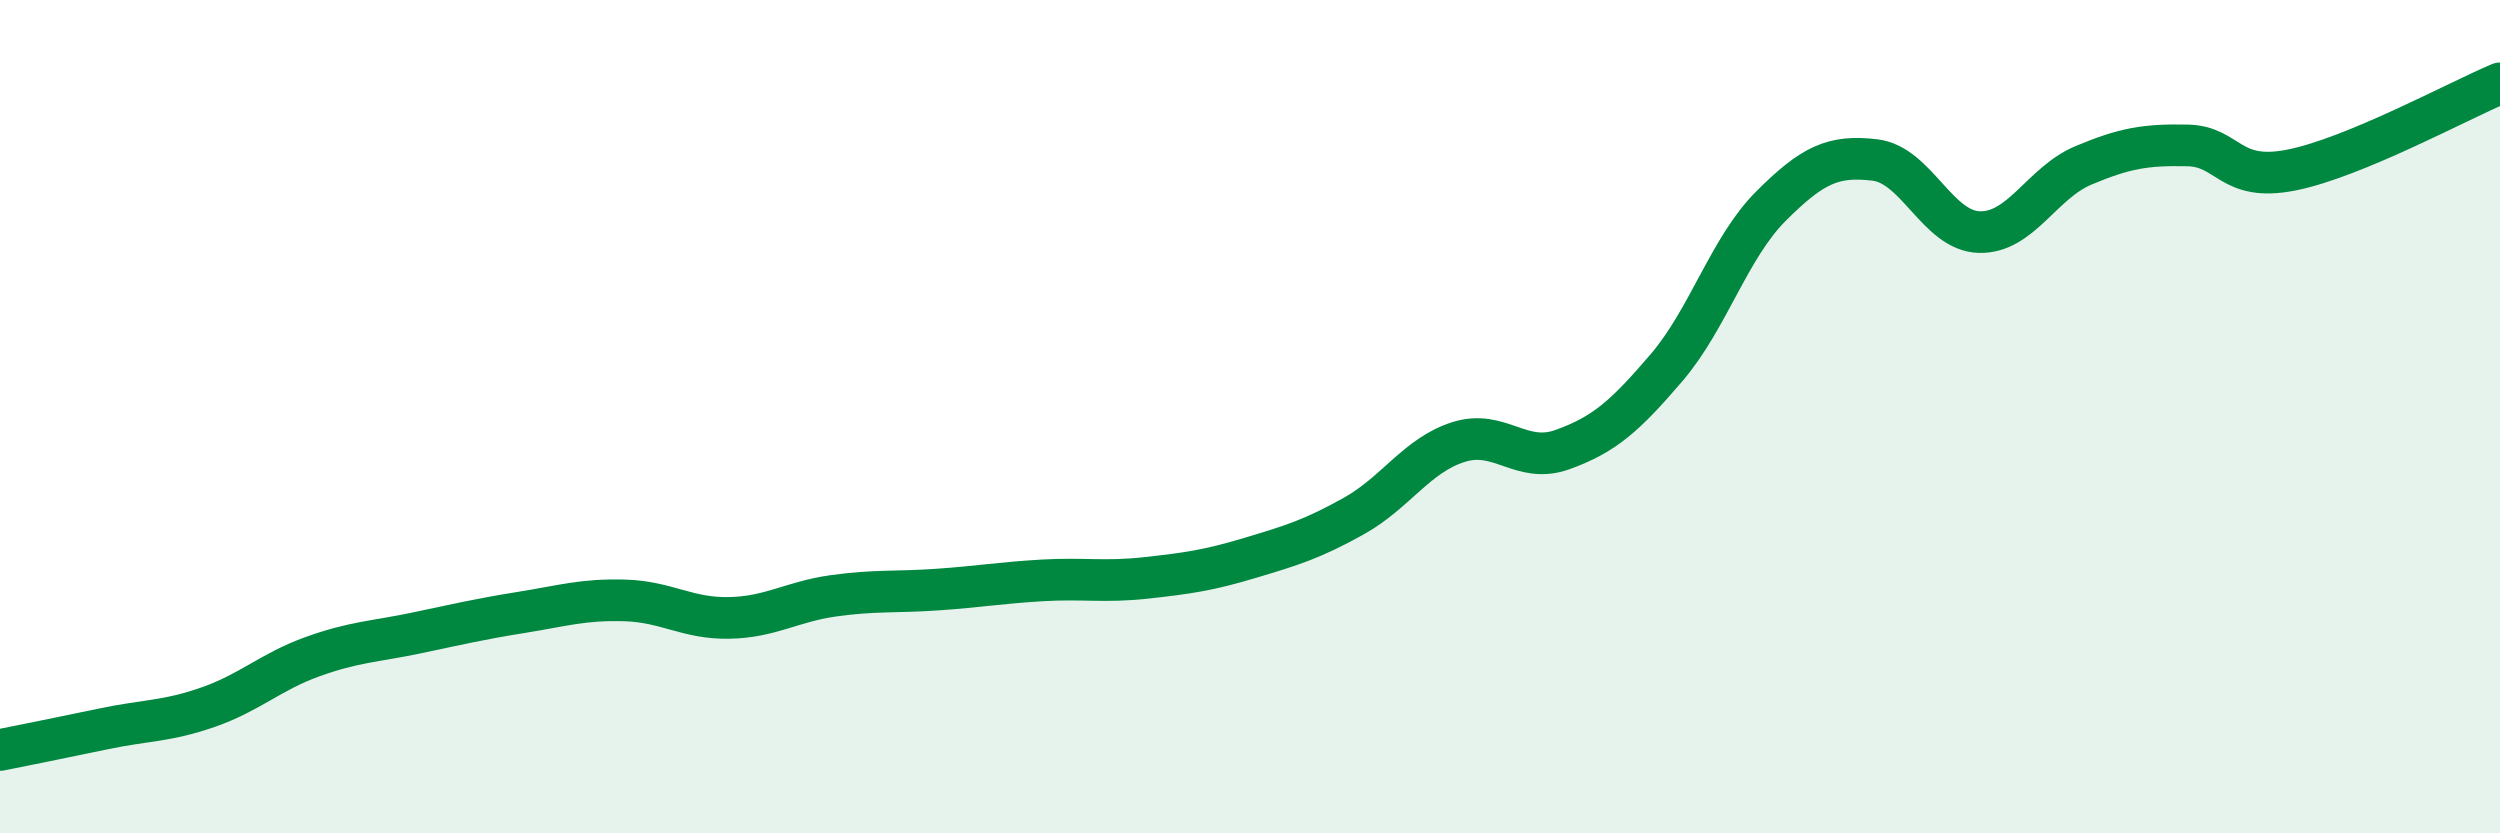 
    <svg width="60" height="20" viewBox="0 0 60 20" xmlns="http://www.w3.org/2000/svg">
      <path
        d="M 0,18 C 0.5,17.9 1.5,17.7 2.5,17.49 C 3.5,17.28 4,17.32 5,16.97 C 6,16.62 6.5,16.12 7.5,15.76 C 8.5,15.4 9,15.4 10,15.19 C 11,14.98 11.5,14.86 12.5,14.7 C 13.5,14.54 14,14.38 15,14.41 C 16,14.44 16.5,14.85 17.5,14.83 C 18.5,14.81 19,14.44 20,14.3 C 21,14.16 21.5,14.22 22.5,14.15 C 23.5,14.08 24,13.99 25,13.93 C 26,13.87 26.5,13.98 27.5,13.87 C 28.5,13.76 29,13.69 30,13.39 C 31,13.09 31.5,12.94 32.5,12.38 C 33.5,11.82 34,10.93 35,10.61 C 36,10.29 36.5,11.15 37.5,10.79 C 38.5,10.43 39,9.99 40,8.82 C 41,7.65 41.5,5.95 42.5,4.95 C 43.5,3.95 44,3.72 45,3.84 C 46,3.96 46.5,5.54 47.5,5.57 C 48.5,5.6 49,4.39 50,3.97 C 51,3.55 51.5,3.47 52.5,3.49 C 53.5,3.51 53.5,4.38 55,4.08 C 56.5,3.78 59,2.42 60,2L60 20L0 20Z"
        fill="#008740"
        opacity="0.1"
        stroke-linecap="round"
        stroke-linejoin="round"
      />
      <path
        d="M 0,18 C 0.5,17.9 1.5,17.7 2.5,17.49 C 3.5,17.28 4,17.32 5,16.97 C 6,16.62 6.5,16.12 7.5,15.76 C 8.5,15.4 9,15.4 10,15.19 C 11,14.98 11.5,14.86 12.5,14.7 C 13.5,14.54 14,14.38 15,14.41 C 16,14.44 16.5,14.85 17.5,14.83 C 18.5,14.81 19,14.44 20,14.3 C 21,14.16 21.5,14.22 22.5,14.15 C 23.5,14.08 24,13.99 25,13.93 C 26,13.87 26.5,13.98 27.5,13.87 C 28.5,13.76 29,13.69 30,13.39 C 31,13.09 31.5,12.94 32.5,12.38 C 33.5,11.82 34,10.93 35,10.61 C 36,10.29 36.5,11.15 37.5,10.79 C 38.5,10.43 39,9.99 40,8.82 C 41,7.65 41.5,5.95 42.5,4.95 C 43.5,3.95 44,3.72 45,3.84 C 46,3.96 46.5,5.54 47.5,5.57 C 48.5,5.6 49,4.39 50,3.97 C 51,3.55 51.5,3.47 52.5,3.49 C 53.5,3.51 53.5,4.38 55,4.08 C 56.5,3.78 59,2.42 60,2"
        stroke="#008740"
        stroke-width="1"
        fill="none"
        stroke-linecap="round"
        stroke-linejoin="round"
      />
    </svg>
  